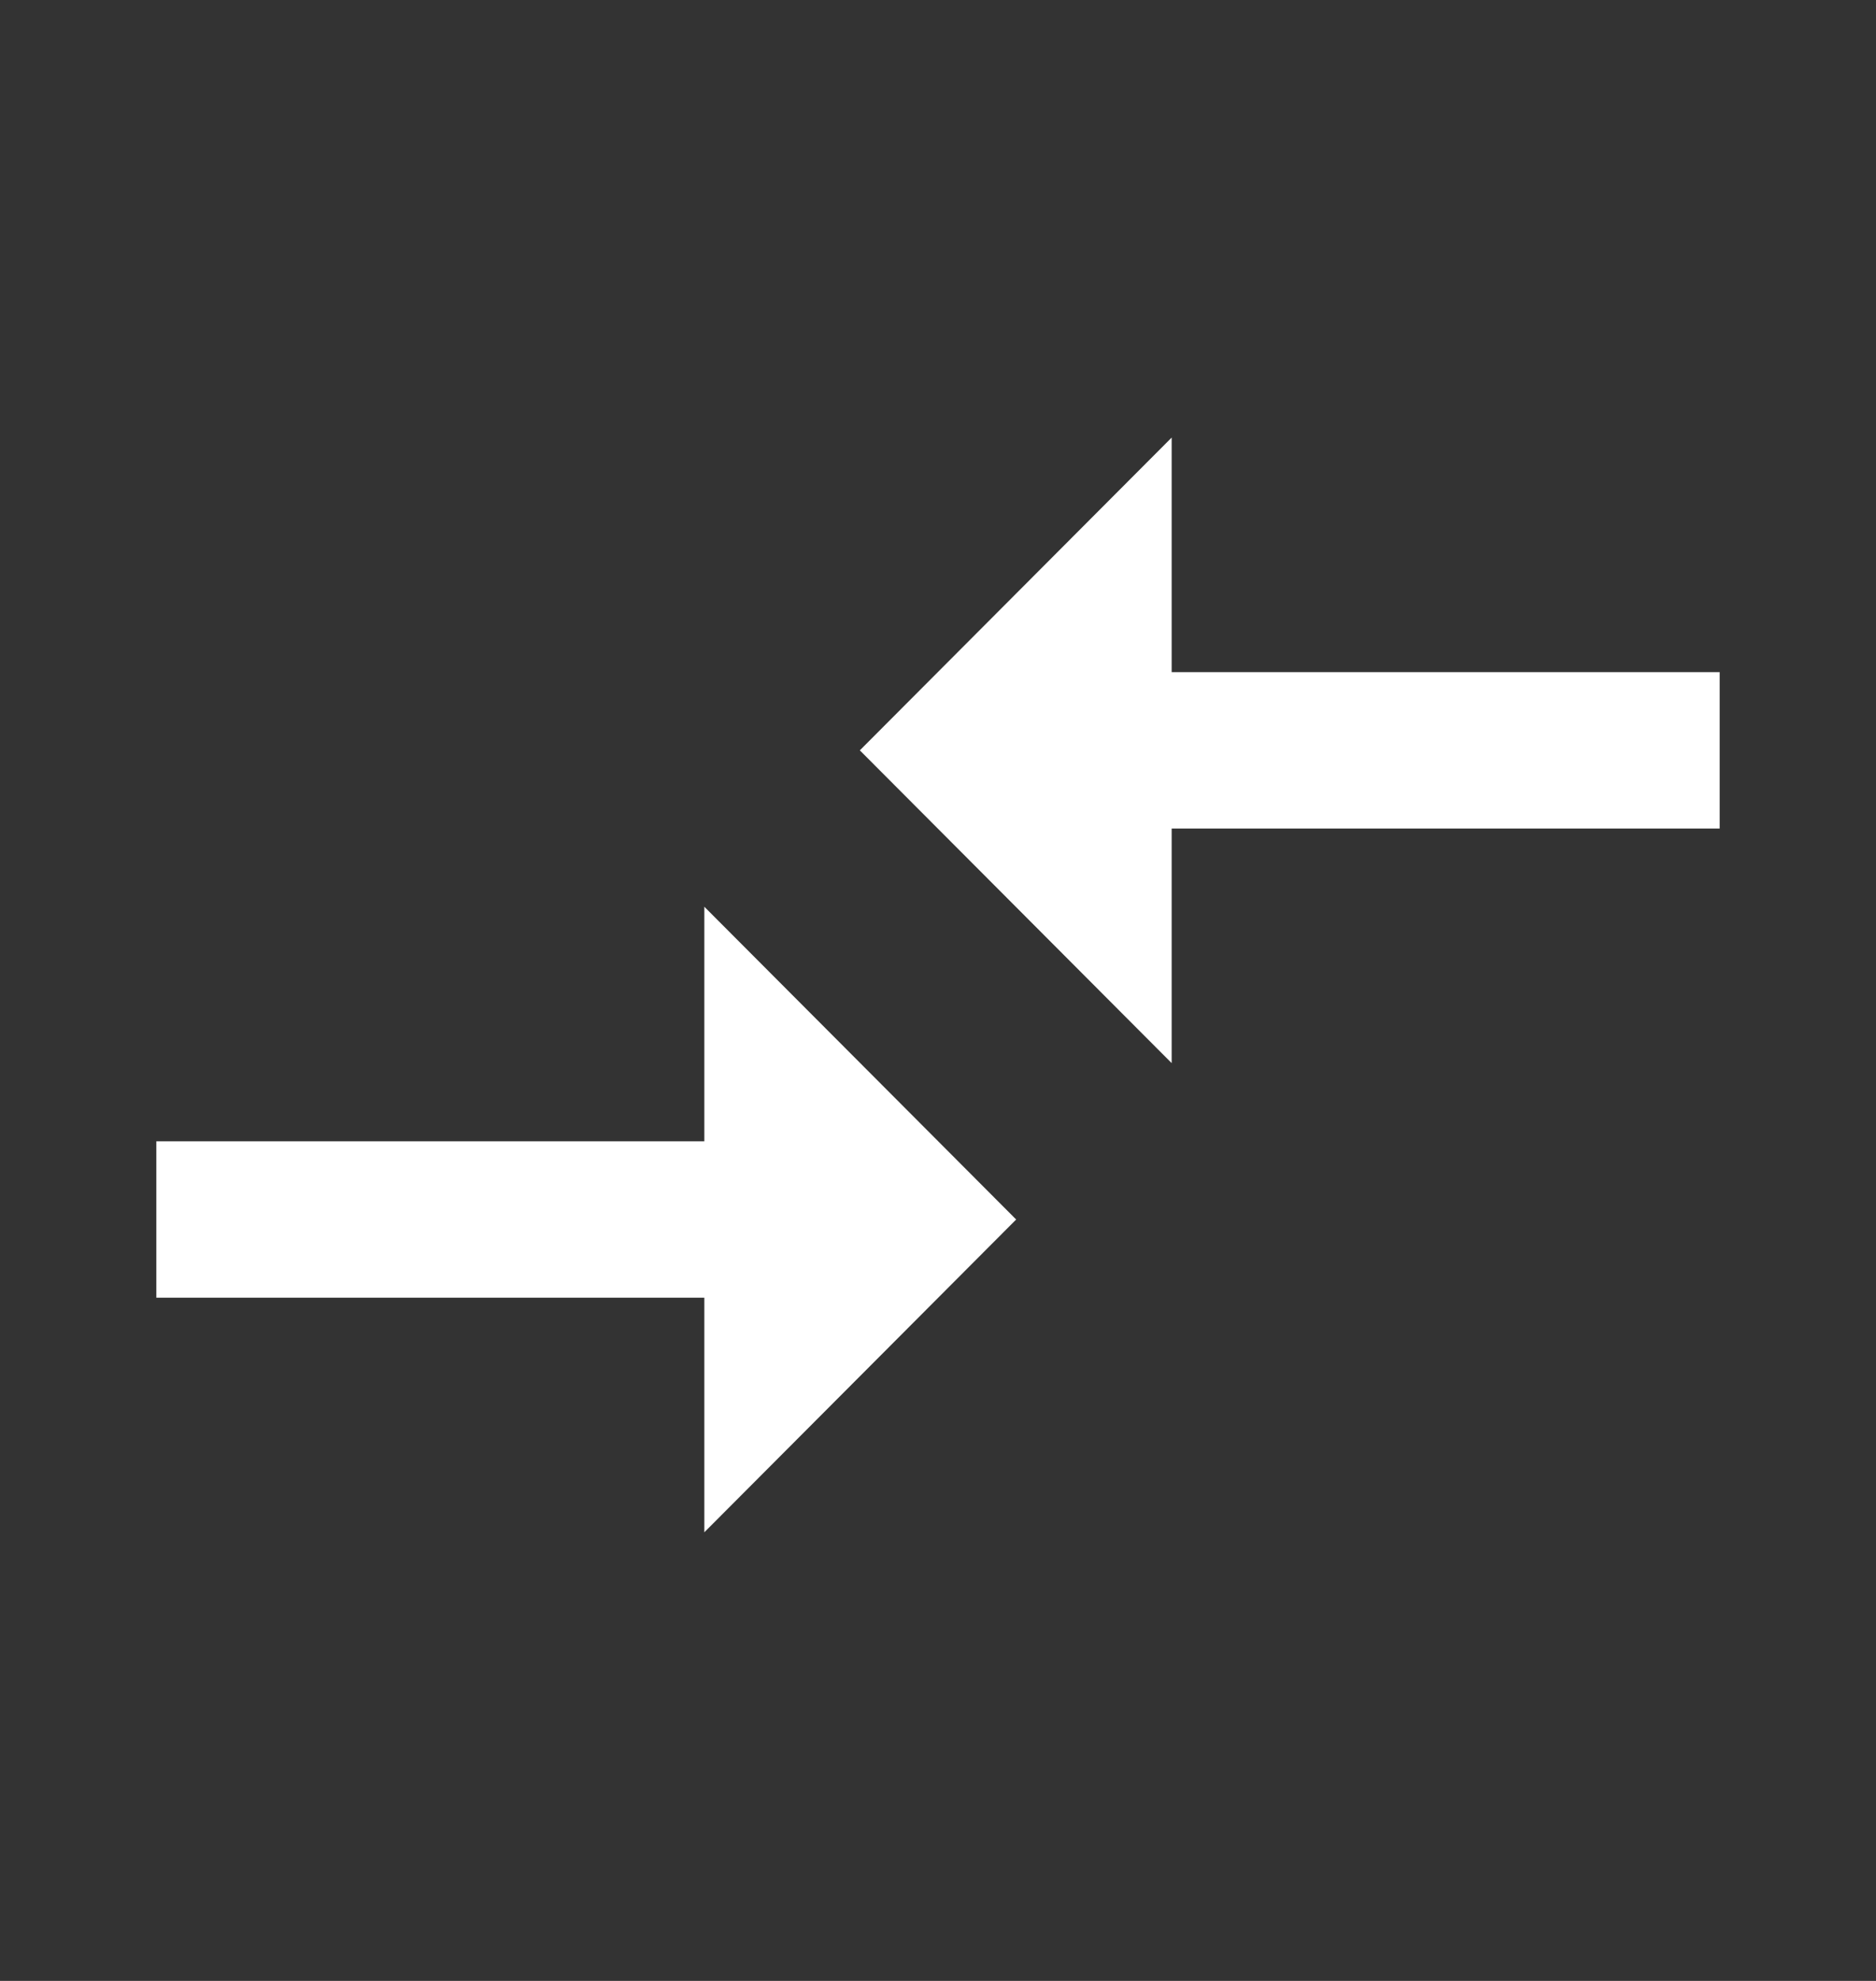 <svg width="18" height="19" viewBox="0 0 18 19" fill="none" xmlns="http://www.w3.org/2000/svg">
<rect x="0" y="0" width="18" height="19" fill="#333333" stroke="none"/>
<g clip-path="url(#clip0_149_1808)">
<path d="M6.758 10.947H1.5V12.447H6.758V14.697L9.75 11.697L6.758 8.697V10.947ZM11.242 10.197V7.947H16.5V6.447H11.242V4.197L8.25 7.197L11.242 10.197Z" fill="white"/>
</g>
<defs>
<clipPath id="clip0_149_1808">
<rect width="18" height="18" fill="white" transform="translate(0 0.447)"/>
</clipPath>
</defs>
</svg>
